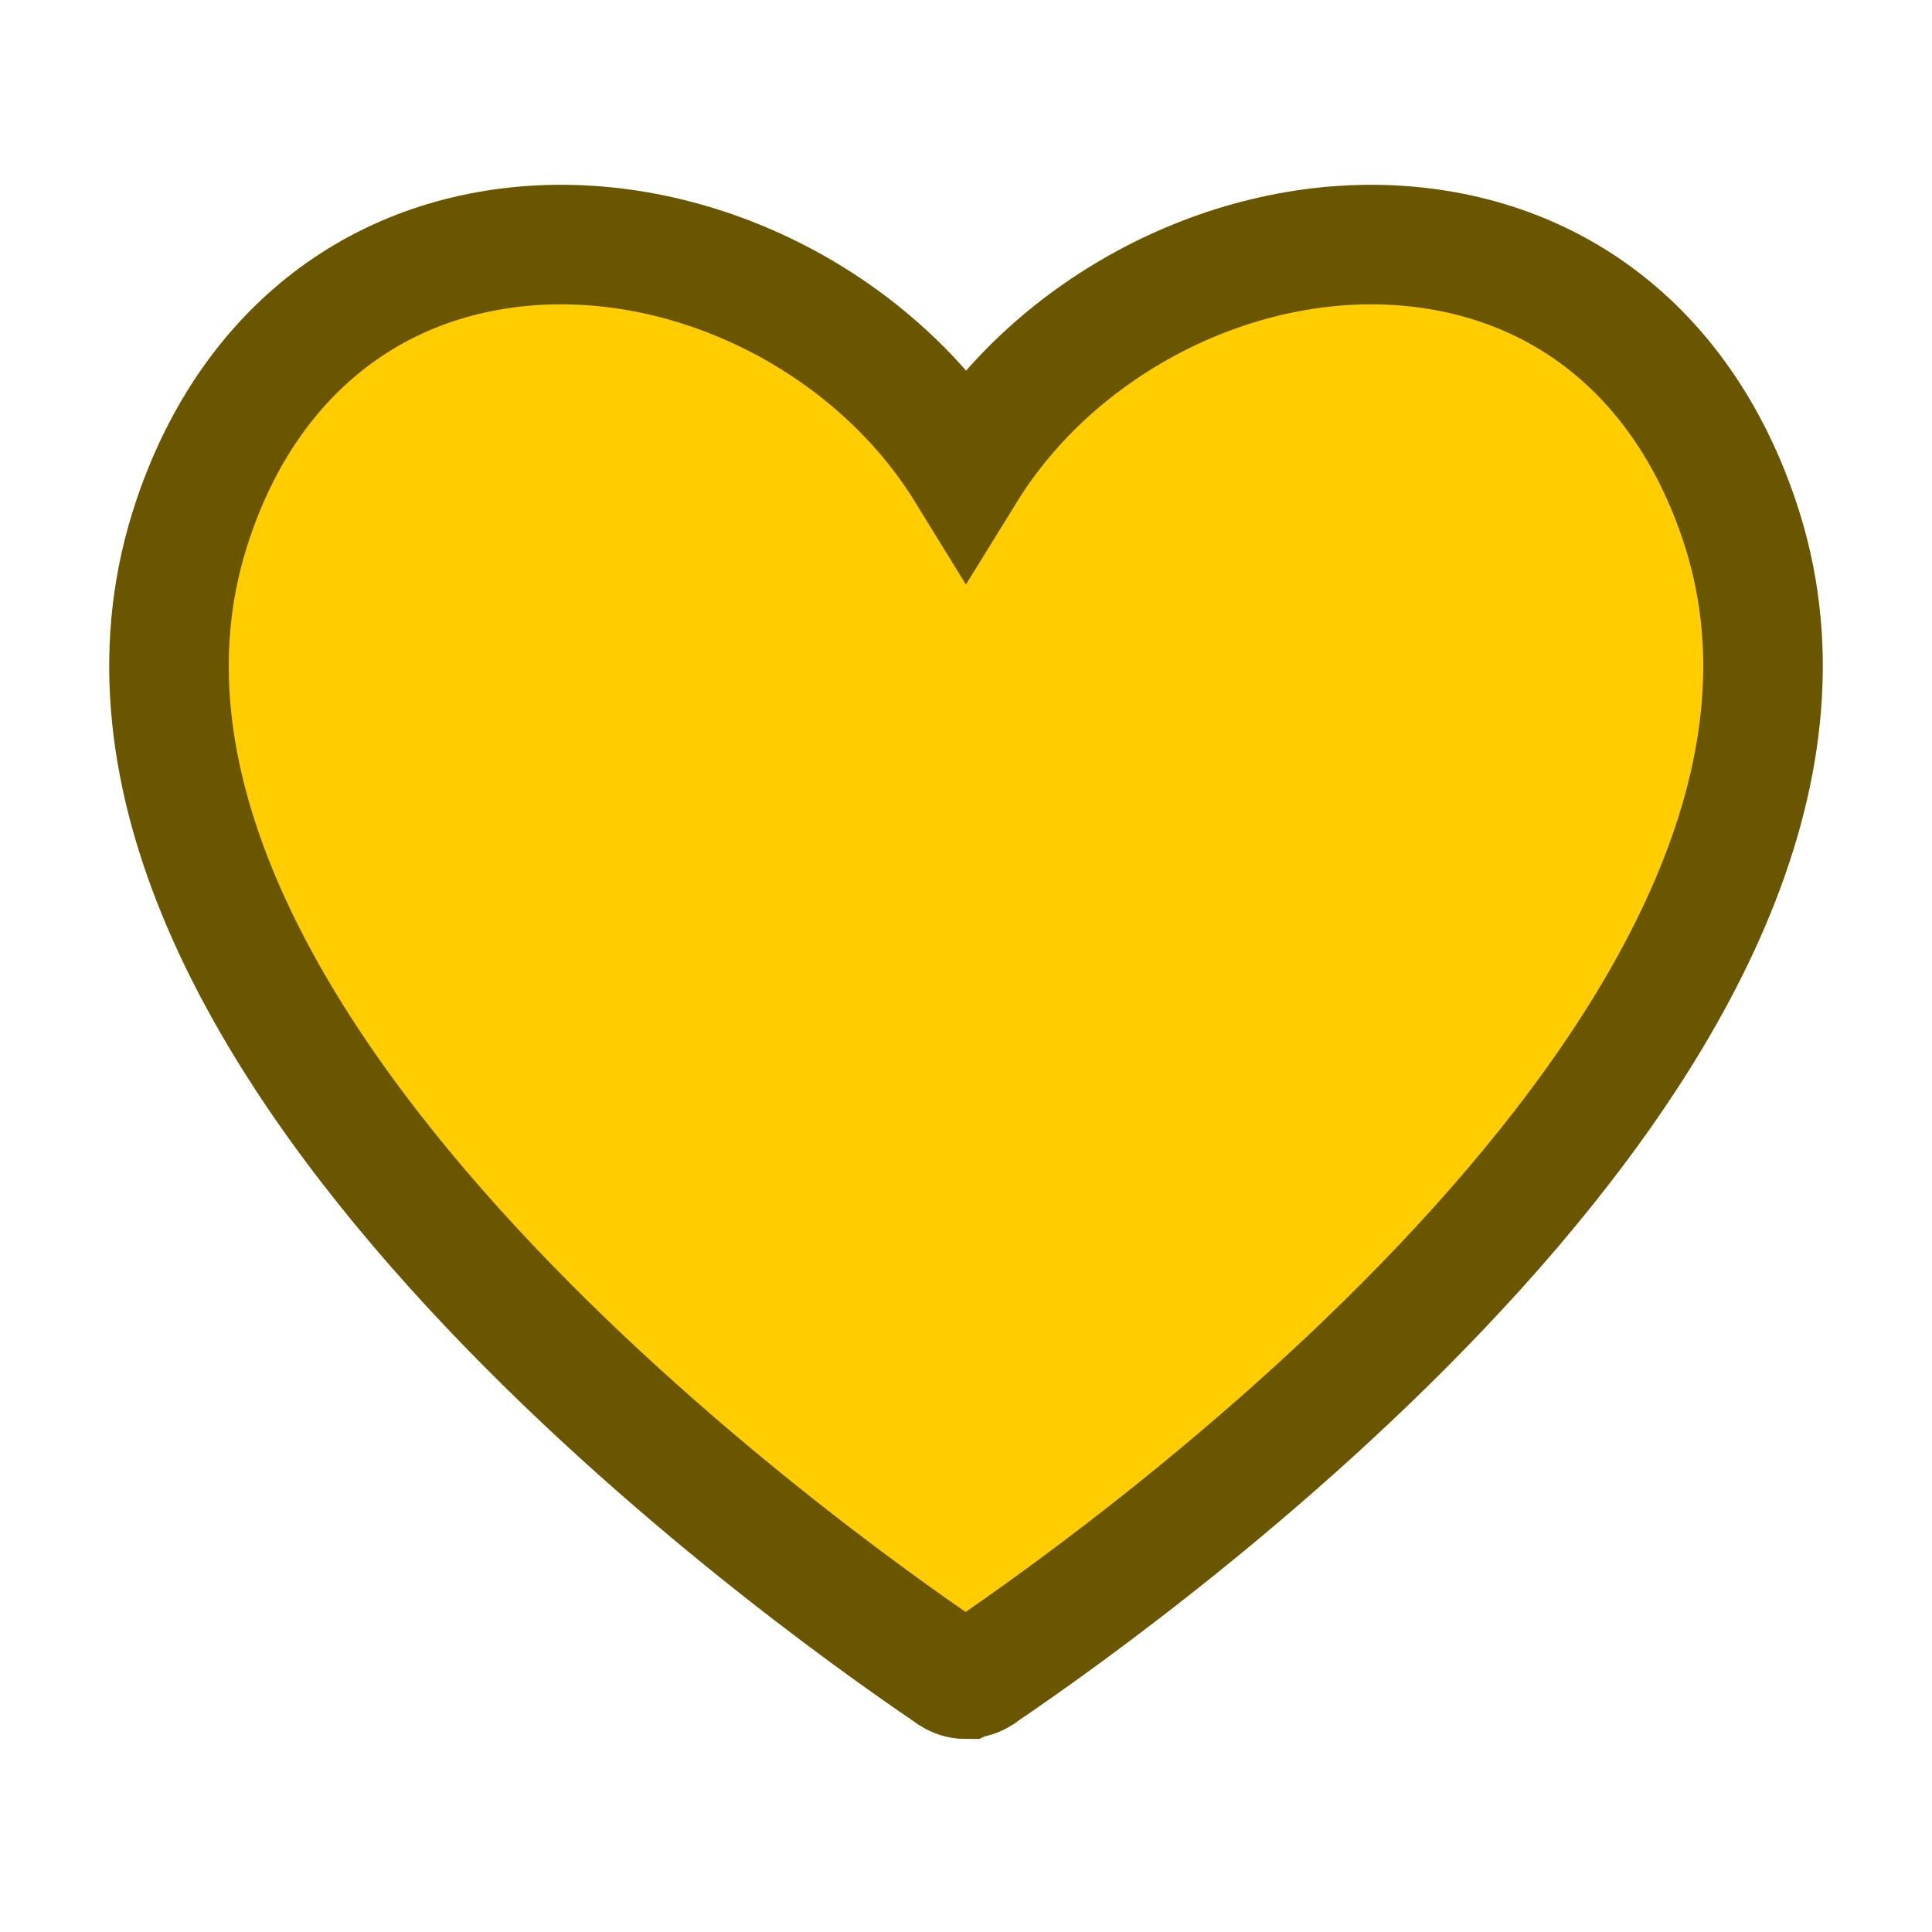 <?xml version="1.0" encoding="UTF-8"?> <svg xmlns="http://www.w3.org/2000/svg" width="101" height="101" viewBox="0 0 101 101" fill="none"><path d="M50.472 87.785C50.219 87.785 49.966 87.7 49.741 87.558L49.629 87.473C41.587 82.028 1.882 53.529 9.896 27.751C12.652 18.875 19.204 13.43 27.836 12.835C36.722 12.239 45.861 17.06 50.501 24.603C55.14 17.088 64.279 12.239 73.165 12.835C81.798 13.43 88.321 18.847 91.105 27.751C99.119 53.529 59.414 82 51.372 87.445L51.26 87.53C51.035 87.672 50.782 87.757 50.529 87.757L50.472 87.785Z" fill="#FFCD00" stroke="#6B5600" stroke-width="6.25" stroke-miterlimit="10"></path></svg> 